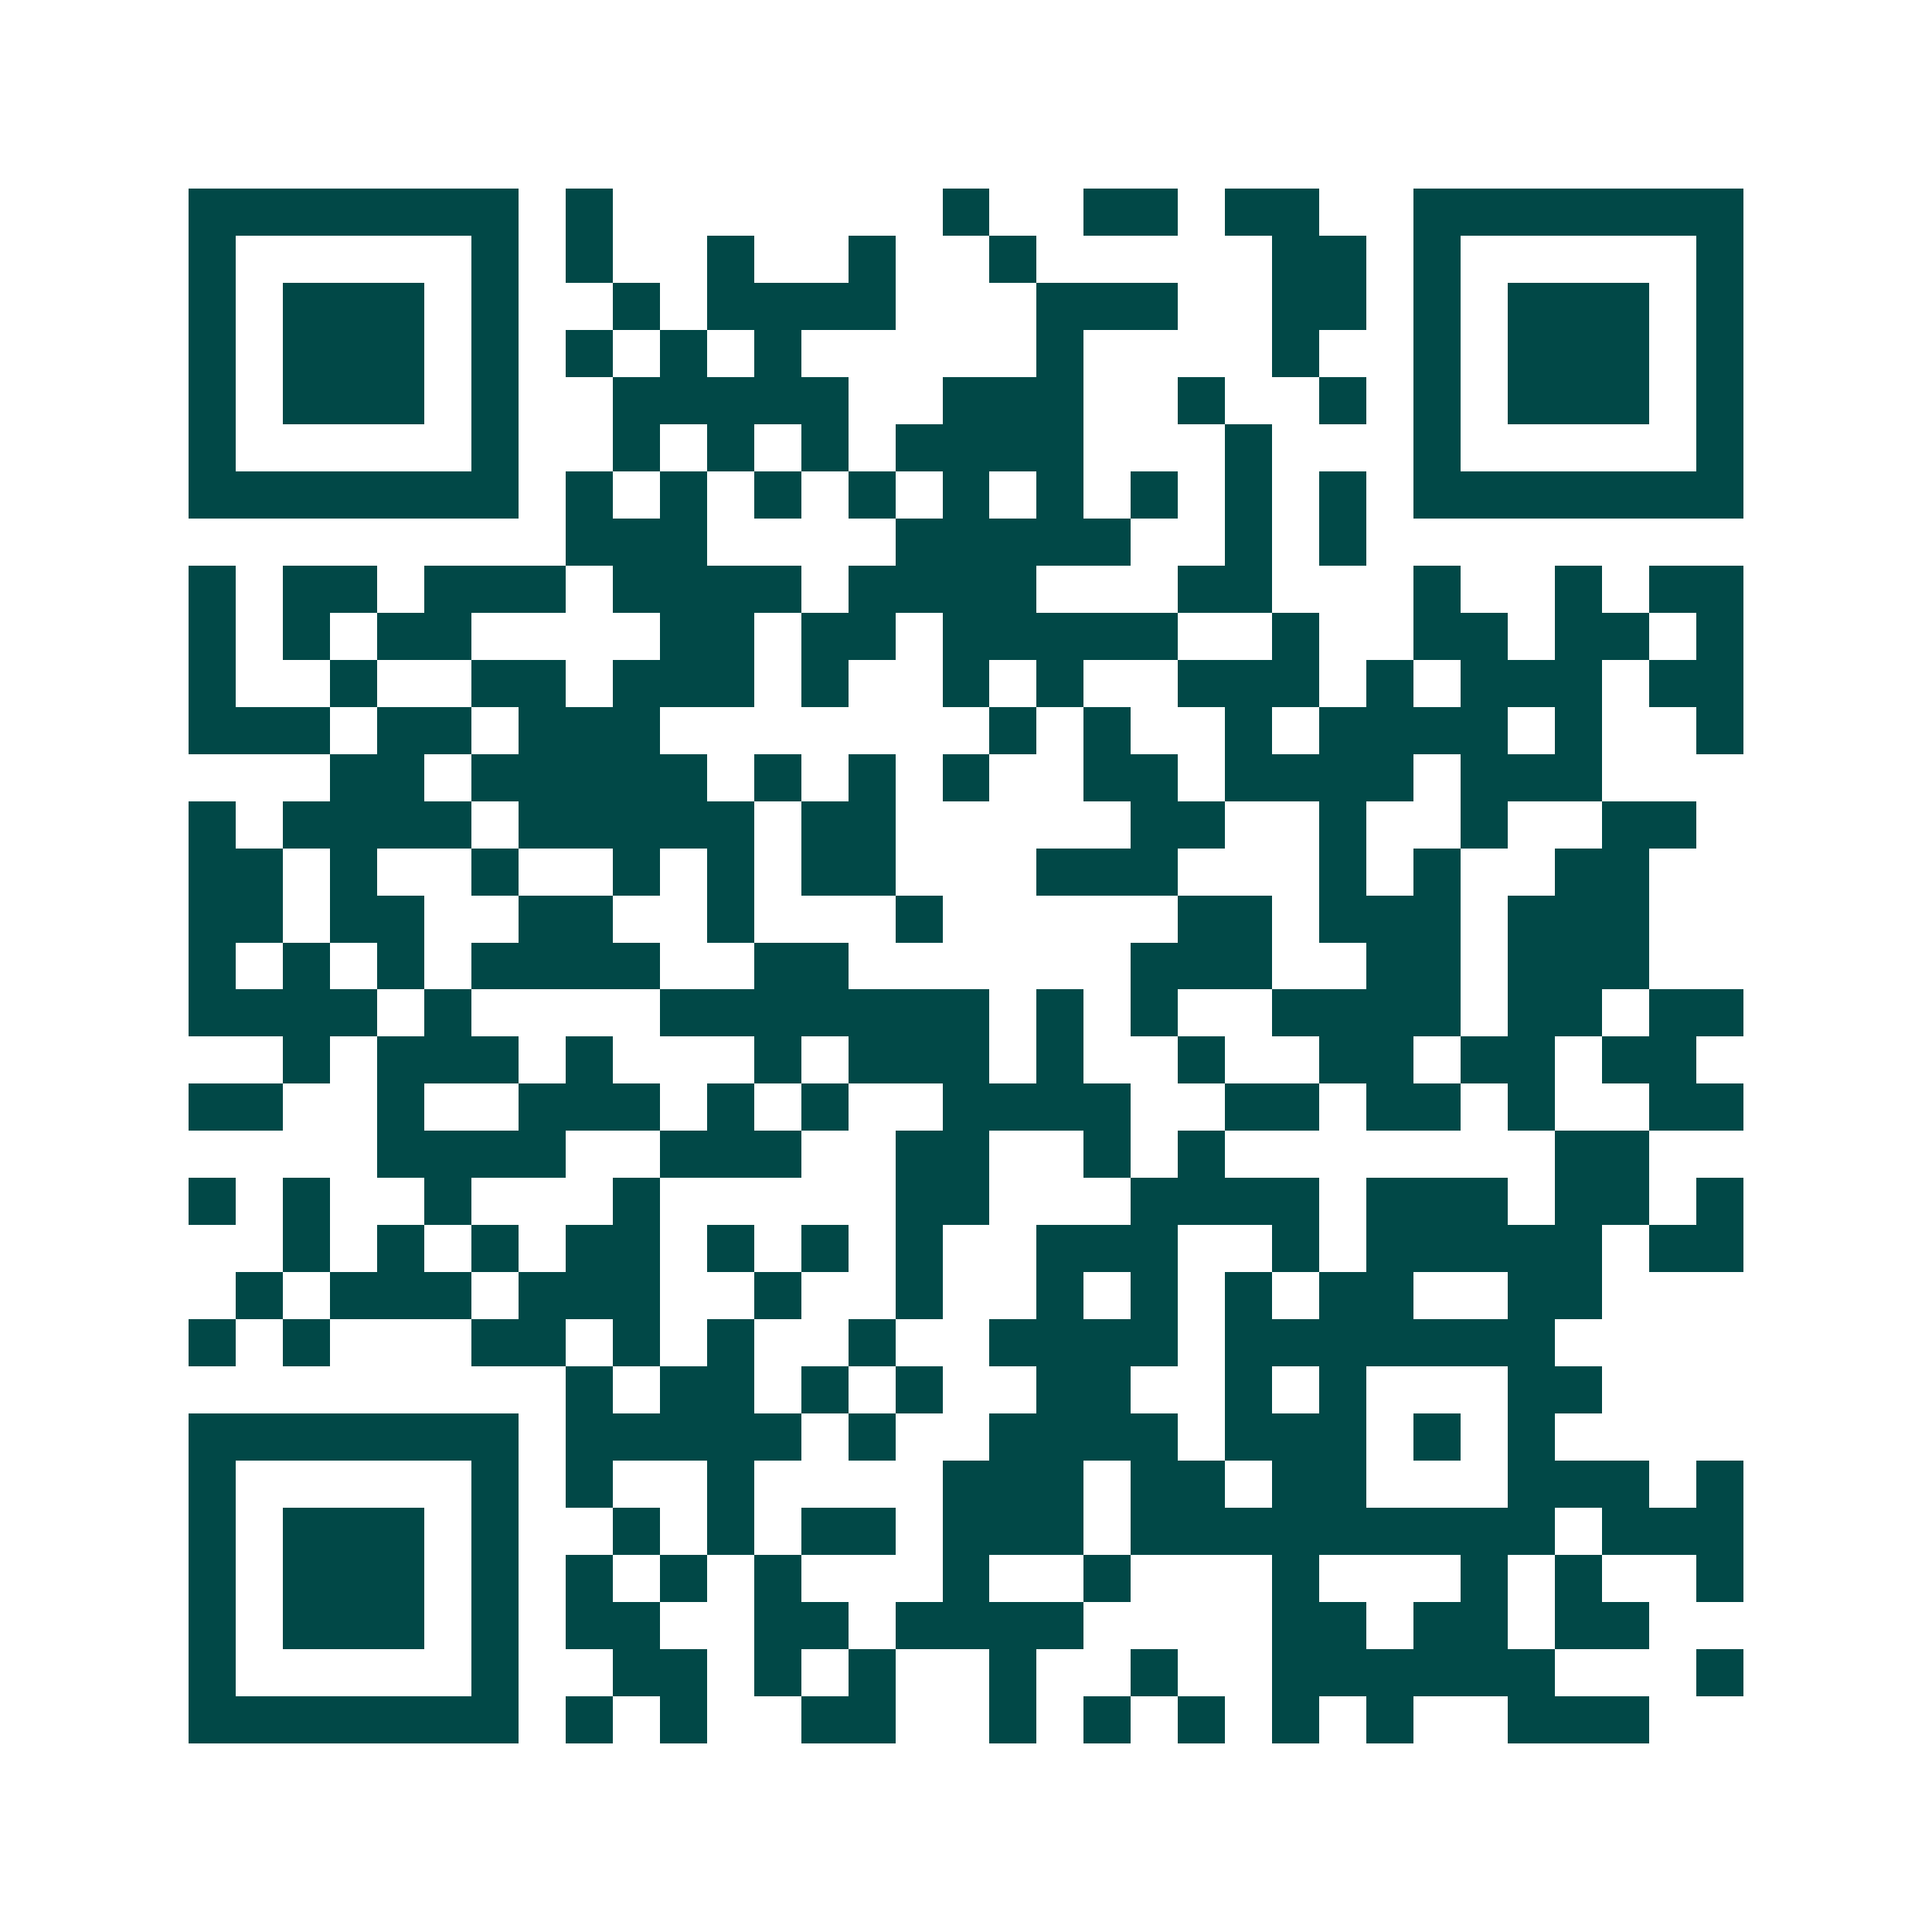 <svg xmlns="http://www.w3.org/2000/svg" width="200" height="200" viewBox="0 0 41 41" shape-rendering="crispEdges"><path fill="#ffffff" d="M0 0h41v41H0z"/><path stroke="#014847" d="M4 4.5h7m1 0h1m7 0h1m2 0h2m1 0h2m2 0h7M4 5.5h1m5 0h1m1 0h1m2 0h1m2 0h1m2 0h1m5 0h2m1 0h1m5 0h1M4 6.5h1m1 0h3m1 0h1m2 0h1m1 0h4m3 0h3m2 0h2m1 0h1m1 0h3m1 0h1M4 7.5h1m1 0h3m1 0h1m1 0h1m1 0h1m1 0h1m5 0h1m4 0h1m2 0h1m1 0h3m1 0h1M4 8.5h1m1 0h3m1 0h1m2 0h5m2 0h3m2 0h1m2 0h1m1 0h1m1 0h3m1 0h1M4 9.5h1m5 0h1m2 0h1m1 0h1m1 0h1m1 0h4m3 0h1m3 0h1m5 0h1M4 10.5h7m1 0h1m1 0h1m1 0h1m1 0h1m1 0h1m1 0h1m1 0h1m1 0h1m1 0h1m1 0h7M12 11.5h3m4 0h5m2 0h1m1 0h1M4 12.5h1m1 0h2m1 0h3m1 0h4m1 0h4m3 0h2m3 0h1m2 0h1m1 0h2M4 13.5h1m1 0h1m1 0h2m4 0h2m1 0h2m1 0h5m2 0h1m2 0h2m1 0h2m1 0h1M4 14.5h1m2 0h1m2 0h2m1 0h3m1 0h1m2 0h1m1 0h1m2 0h3m1 0h1m1 0h3m1 0h2M4 15.5h3m1 0h2m1 0h3m7 0h1m1 0h1m2 0h1m1 0h4m1 0h1m2 0h1M7 16.5h2m1 0h5m1 0h1m1 0h1m1 0h1m2 0h2m1 0h4m1 0h3M4 17.5h1m1 0h4m1 0h5m1 0h2m5 0h2m2 0h1m2 0h1m2 0h2M4 18.5h2m1 0h1m2 0h1m2 0h1m1 0h1m1 0h2m3 0h3m3 0h1m1 0h1m2 0h2M4 19.5h2m1 0h2m2 0h2m2 0h1m3 0h1m5 0h2m1 0h3m1 0h3M4 20.5h1m1 0h1m1 0h1m1 0h4m2 0h2m6 0h3m2 0h2m1 0h3M4 21.5h4m1 0h1m4 0h7m1 0h1m1 0h1m2 0h4m1 0h2m1 0h2M6 22.5h1m1 0h3m1 0h1m3 0h1m1 0h3m1 0h1m2 0h1m2 0h2m1 0h2m1 0h2M4 23.5h2m2 0h1m2 0h3m1 0h1m1 0h1m2 0h4m2 0h2m1 0h2m1 0h1m2 0h2M8 24.5h4m2 0h3m2 0h2m2 0h1m1 0h1m7 0h2M4 25.5h1m1 0h1m2 0h1m3 0h1m5 0h2m3 0h4m1 0h3m1 0h2m1 0h1M6 26.5h1m1 0h1m1 0h1m1 0h2m1 0h1m1 0h1m1 0h1m2 0h3m2 0h1m1 0h5m1 0h2M5 27.5h1m1 0h3m1 0h3m2 0h1m2 0h1m2 0h1m1 0h1m1 0h1m1 0h2m2 0h2M4 28.5h1m1 0h1m3 0h2m1 0h1m1 0h1m2 0h1m2 0h4m1 0h7M12 29.5h1m1 0h2m1 0h1m1 0h1m2 0h2m2 0h1m1 0h1m3 0h2M4 30.5h7m1 0h5m1 0h1m2 0h4m1 0h3m1 0h1m1 0h1M4 31.5h1m5 0h1m1 0h1m2 0h1m4 0h3m1 0h2m1 0h2m3 0h3m1 0h1M4 32.5h1m1 0h3m1 0h1m2 0h1m1 0h1m1 0h2m1 0h3m1 0h9m1 0h3M4 33.5h1m1 0h3m1 0h1m1 0h1m1 0h1m1 0h1m3 0h1m2 0h1m3 0h1m3 0h1m1 0h1m2 0h1M4 34.5h1m1 0h3m1 0h1m1 0h2m2 0h2m1 0h4m4 0h2m1 0h2m1 0h2M4 35.5h1m5 0h1m2 0h2m1 0h1m1 0h1m2 0h1m2 0h1m2 0h6m3 0h1M4 36.5h7m1 0h1m1 0h1m2 0h2m2 0h1m1 0h1m1 0h1m1 0h1m1 0h1m2 0h3"/></svg>
